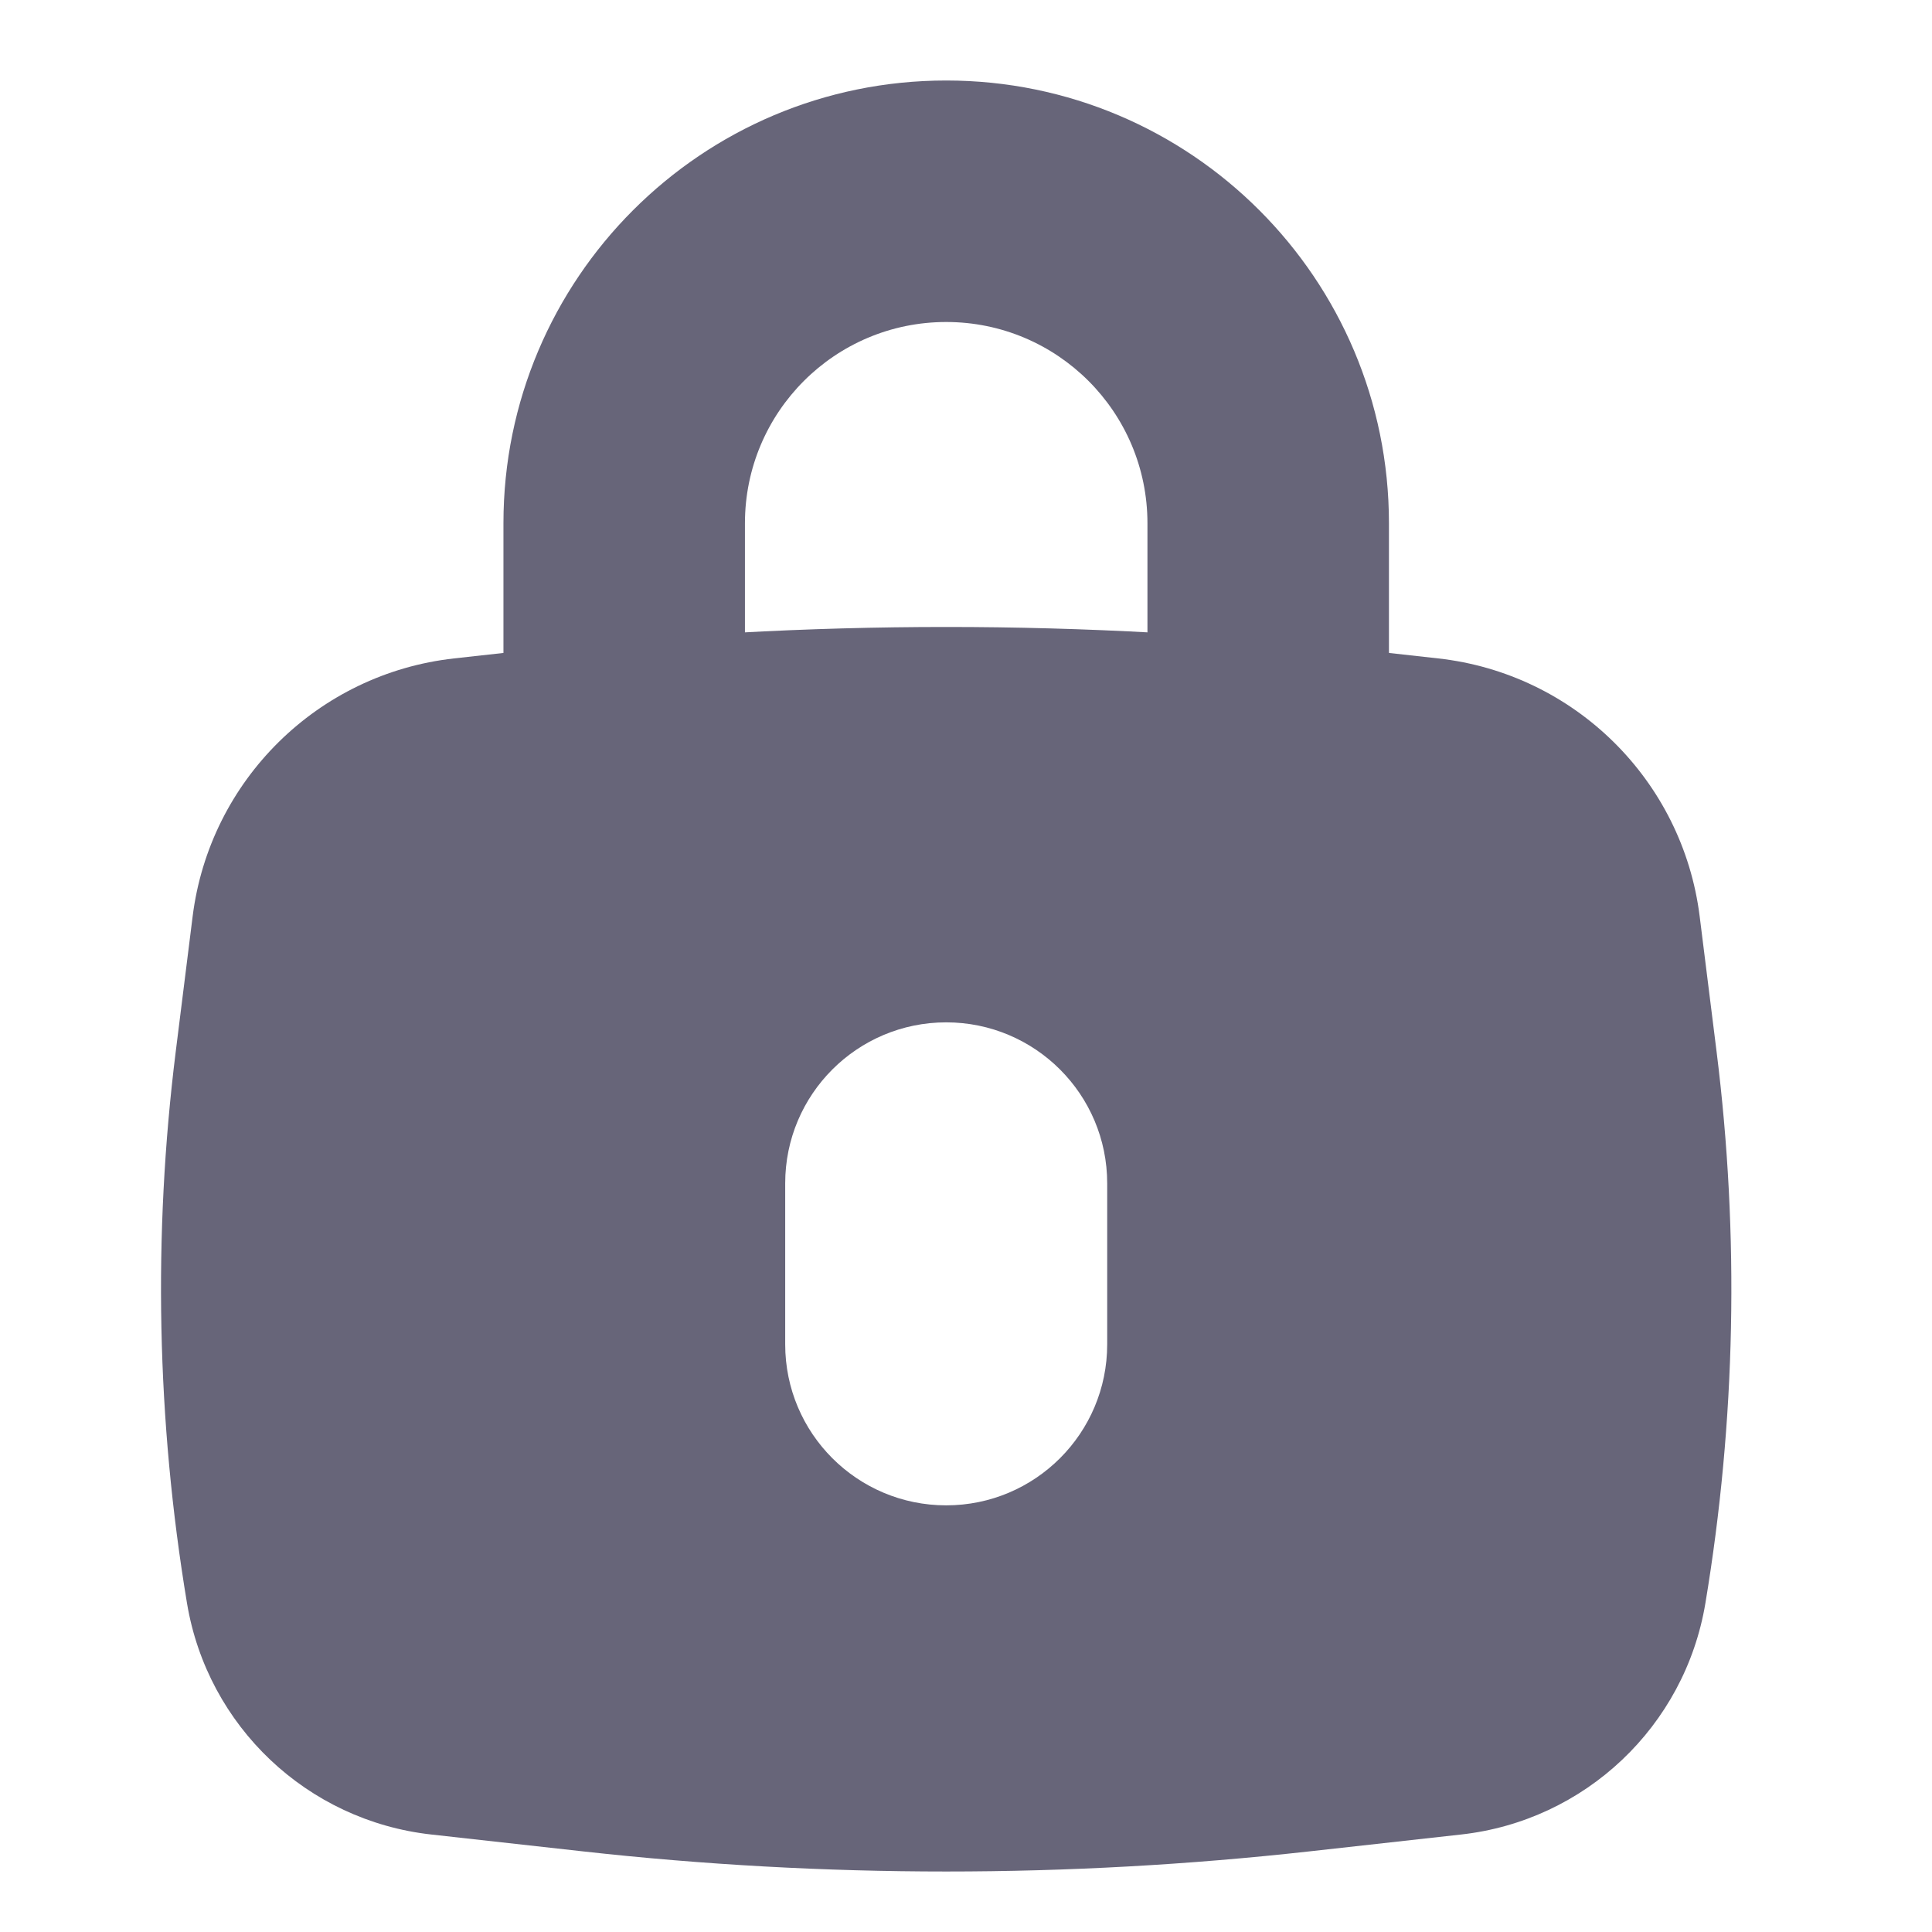 <svg width="24" height="24" viewBox="0 0 24 24" fill="none" xmlns="http://www.w3.org/2000/svg">
<path fill-rule="evenodd" clip-rule="evenodd" d="M11.754 4C10.373 4 9.254 5.119 9.254 6.5V9.5C9.254 10.328 8.582 11 7.754 11C6.925 11 6.254 10.328 6.254 9.5V6.5C6.254 3.462 8.716 1 11.754 1C14.791 1 17.254 3.462 17.254 6.5V9.5C17.254 10.328 16.582 11 15.754 11C14.925 11 14.254 10.328 14.254 9.5V6.5C14.254 5.119 13.135 4 11.754 4Z" fill="#676579"/>
<path fill-rule="evenodd" clip-rule="evenodd" d="M5.642 8.179C3.949 8.367 2.605 9.693 2.393 11.384L2.183 13.064C1.899 15.343 1.946 17.651 2.323 19.916C2.578 21.445 3.817 22.618 5.358 22.789L7.237 22.998C10.239 23.332 13.269 23.332 16.271 22.998L18.15 22.789C19.691 22.618 20.93 21.445 21.185 19.916C21.562 17.651 21.609 15.343 21.324 13.064L21.114 11.384C20.903 9.693 19.559 8.367 17.865 8.179L16.928 8.075C13.489 7.693 10.019 7.693 6.58 8.075L5.642 8.179ZM11.754 12.7C10.649 12.7 9.754 13.595 9.754 14.7V16.7C9.754 17.805 10.649 18.7 11.754 18.7C12.858 18.7 13.754 17.805 13.754 16.7V14.7C13.754 13.595 12.858 12.7 11.754 12.7Z" fill="#676579"/>
</svg>
